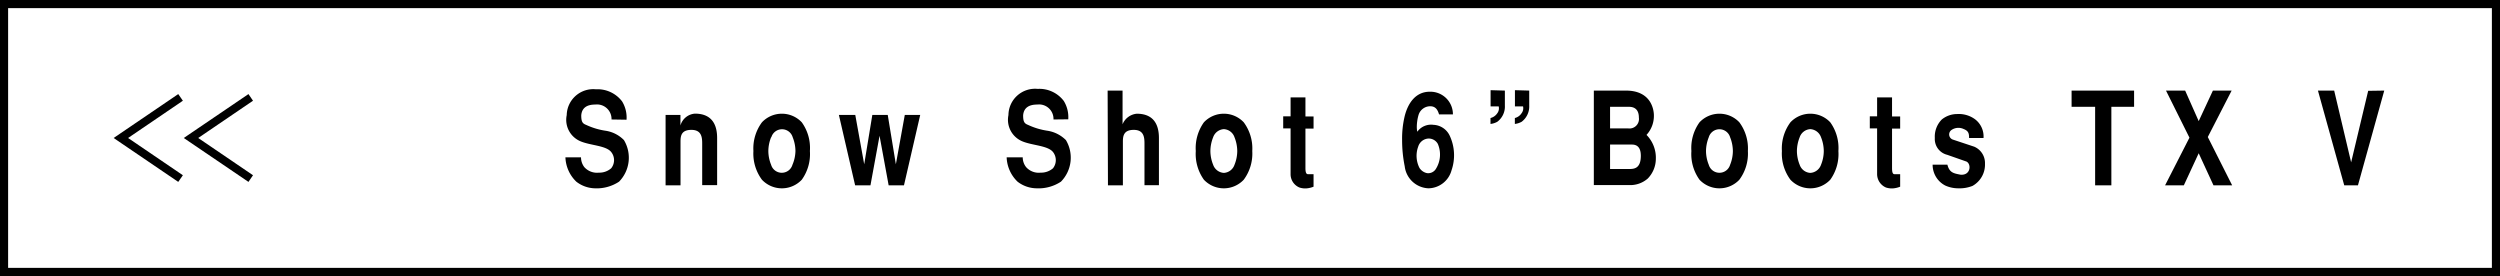 <svg xmlns="http://www.w3.org/2000/svg" viewBox="0 0 308 34"><title>アセット 21</title><g id="レイヤー_2" data-name="レイヤー 2"><g id="contents"><path d="M307,1V33H1V1H307m1-1H0V34H308V0Z"/><polygon points="21.96 11.59 22.53 12.41 15.78 17 22.53 21.59 21.96 22.41 14 17 21.96 11.59"/><polygon points="30.61 11.59 31.17 12.41 24.42 17 31.17 21.59 30.61 22.41 22.64 17 30.61 11.59"/><path d="M75.34,14.72a1.79,1.79,0,0,0-2-1.84c-1,0-1.66.38-1.73,1.34,0,.8.17,1,.61,1.17a8.61,8.61,0,0,0,2.4.72,4,4,0,0,1,2.25,1.15,4.22,4.22,0,0,1-.6,5.12,5,5,0,0,1-3,.82A3.86,3.86,0,0,1,71,22.38a4.37,4.37,0,0,1-1.34-3h1.92a2,2,0,0,0,.4,1.2,2.09,2.09,0,0,0,1.8.69,2.2,2.2,0,0,0,1.52-.54,1.6,1.6,0,0,0,0-2c-.63-.8-2.52-.8-3.75-1.31a2.86,2.86,0,0,1-1.73-3.24A3.27,3.27,0,0,1,73.41,11a3.8,3.8,0,0,1,3.23,1.49,3.81,3.81,0,0,1,.55,2.26Z"/><path d="M82,14.16h1.83v1.31h0A2,2,0,0,1,85.62,14c1.62,0,2.73.83,2.73,3v5.81H86.51V17.68c0-.77-.08-1.68-1.33-1.68s-1.34.75-1.34,1.45v5.38H82Z"/><path d="M93.87,22.14a5.4,5.4,0,0,1-1.05-3.53,5.41,5.41,0,0,1,1.05-3.54,3.37,3.37,0,0,1,4.91,0,5.41,5.41,0,0,1,1,3.54,5.4,5.4,0,0,1-1,3.53,3.37,3.37,0,0,1-4.91,0ZM95,16.91a4.67,4.67,0,0,0-.34,1.7A4.56,4.56,0,0,0,95,20.3a1.37,1.37,0,0,0,2.63,0A4.56,4.56,0,0,0,98,18.61a4.67,4.67,0,0,0-.34-1.7,1.37,1.37,0,0,0-2.63,0Z"/><path d="M105.37,14.16l1.1,6.08,1-6.08h1.9l1,6.08,1.1-6.08h1.9l-2,8.67h-1.89l-1.12-6.1-1.12,6.1h-1.89l-2-8.67Z"/><path d="M129.79,14.72a1.78,1.78,0,0,0-2-1.84c-1,0-1.67.38-1.74,1.34,0,.8.17,1,.61,1.17a8.61,8.61,0,0,0,2.4.72,4.1,4.1,0,0,1,2.26,1.15,4.22,4.22,0,0,1-.61,5.12,5,5,0,0,1-3,.82,3.88,3.88,0,0,1-2.35-.82,4.37,4.37,0,0,1-1.34-3H126a1.94,1.94,0,0,0,.41,1.2,2.07,2.07,0,0,0,1.79.69,2.23,2.23,0,0,0,1.53-.54,1.62,1.62,0,0,0,0-2c-.64-.8-2.52-.8-3.76-1.31a2.87,2.87,0,0,1-1.73-3.24,3.28,3.28,0,0,1,3.6-3.23,3.78,3.78,0,0,1,3.22,1.49,3.81,3.81,0,0,1,.55,2.26Z"/><path d="M136.46,11.16h1.84v4.15h0a2.1,2.1,0,0,1,1.75-1.3c1.63,0,2.73.83,2.73,3v5.81H141V17.68c0-.77-.08-1.68-1.32-1.68s-1.34.75-1.34,1.45v5.38h-1.84Z"/><path d="M148.32,22.14a5.46,5.46,0,0,1-1-3.53,5.47,5.47,0,0,1,1-3.54,3.37,3.37,0,0,1,4.91,0,5.41,5.41,0,0,1,1.05,3.54,5.4,5.4,0,0,1-1.05,3.53,3.37,3.37,0,0,1-4.91,0Zm1.14-5.23a4.67,4.67,0,0,0-.34,1.7,4.56,4.56,0,0,0,.34,1.69,1.49,1.49,0,0,0,1.32,1,1.47,1.47,0,0,0,1.31-1,4.56,4.56,0,0,0,.34-1.69,4.67,4.67,0,0,0-.34-1.7,1.47,1.47,0,0,0-1.31-1A1.49,1.49,0,0,0,149.46,16.91Z"/><path d="M159,14.33V12h1.83v2.35h1v1.49h-1V20.7c0,.44.06.76.31.76h.69V23a2.9,2.9,0,0,1-.88.21,2.24,2.24,0,0,1-.86-.11A1.77,1.77,0,0,1,159,21.47V15.82h-.91V14.33Z"/><path d="M173.06,20.48a16.12,16.12,0,0,1-.32-3.25,11.8,11.8,0,0,1,.32-2.93c.38-1.52,1.3-3,3.09-3A2.78,2.78,0,0,1,179,14.09h-1.71c-.17-.57-.43-1-1.1-1a1.51,1.51,0,0,0-1.43,1.09,5.44,5.44,0,0,0-.21,1.49,2.89,2.89,0,0,0,.06.56,2.09,2.09,0,0,1,2-.85,2.32,2.32,0,0,1,2,1.35,5.69,5.69,0,0,1,.22,4.25A3,3,0,0,1,176,23.2,3.07,3.07,0,0,1,173.06,20.48Zm1.82.21a1.45,1.45,0,0,0,.93.64,1.11,1.11,0,0,0,1.09-.52,3.32,3.32,0,0,0,.24-3.08,1.28,1.28,0,0,0-1.2-.66,1.4,1.4,0,0,0-1.22,1A3.29,3.29,0,0,0,174.88,20.69Z"/><path d="M185.4,11.16V13a2.34,2.34,0,0,1-.93,2,2.18,2.18,0,0,1-.84.27v-.73a1.39,1.39,0,0,0,.83-.58,1,1,0,0,0,.18-.85h-1v-2Zm3,0V13a2.36,2.36,0,0,1-.93,2,2.23,2.23,0,0,1-.84.27v-.73a1.37,1.37,0,0,0,.82-.58,1,1,0,0,0,.19-.85h-1v-2Z"/><path d="M196.36,11.16h3.95c3.27,0,3.45,2.58,3.45,3.06a3.46,3.46,0,0,1-.91,2.4A4,4,0,0,1,204,19.57,3.5,3.5,0,0,1,203,22a3.27,3.27,0,0,1-2.32.8h-4.32Zm2,4.66h2.23a1.17,1.17,0,0,0,1.32-1.33c0-1-.54-1.33-1.22-1.33h-2.33Zm0,5h2.31c.59,0,1.48,0,1.48-1.63,0-1.31-.75-1.38-1.12-1.38h-2.67Z"/><path d="M209.38,22.14a5.4,5.4,0,0,1-1-3.53,5.41,5.41,0,0,1,1-3.54,3.37,3.37,0,0,1,4.91,0,5.41,5.41,0,0,1,1.05,3.54,5.4,5.4,0,0,1-1.05,3.53,3.37,3.37,0,0,1-4.91,0Zm1.14-5.23a4.67,4.67,0,0,0-.34,1.7,4.56,4.56,0,0,0,.34,1.69,1.37,1.37,0,0,0,2.63,0,4.56,4.56,0,0,0,.34-1.69,4.67,4.67,0,0,0-.34-1.7,1.37,1.37,0,0,0-2.63,0Z"/><path d="M220.58,22.14a5.4,5.4,0,0,1-1.05-3.53,5.41,5.41,0,0,1,1.05-3.54,3.37,3.37,0,0,1,4.91,0,5.41,5.41,0,0,1,1,3.54,5.4,5.4,0,0,1-1,3.53,3.37,3.37,0,0,1-4.91,0Zm1.14-5.23a4.67,4.67,0,0,0-.34,1.7,4.56,4.56,0,0,0,.34,1.69,1.47,1.47,0,0,0,1.31,1,1.49,1.49,0,0,0,1.32-1,4.56,4.56,0,0,0,.34-1.69,4.67,4.67,0,0,0-.34-1.7,1.49,1.49,0,0,0-1.32-1A1.47,1.47,0,0,0,221.72,16.91Z"/><path d="M231.26,14.33V12h1.84v2.35h1v1.49h-1V20.7c0,.44.05.76.3.76h.7V23a3,3,0,0,1-.88.21,2.32,2.32,0,0,1-.87-.11,1.8,1.8,0,0,1-1.09-1.62V15.82h-.9V14.33Z"/><path d="M239.92,20.29c.25,1,.8,1.07,1.6,1.23,1.35.13,1.38-1.46.65-1.65l-2.28-.8A2,2,0,0,1,238.37,17a3,3,0,0,1,.86-2.28,3,3,0,0,1,1.88-.67,3.39,3.39,0,0,1,2.21.64A2.66,2.66,0,0,1,244.37,17h-1.78c0-.55-.06-.87-.68-1.11a1.51,1.51,0,0,0-1.48.12.67.67,0,0,0,.14,1.18l2.65.88a2.19,2.19,0,0,1,1.33,2.1A3,3,0,0,1,243,22.91a4.38,4.38,0,0,1-1.78.29,3.88,3.88,0,0,1-1.56-.34,2.87,2.87,0,0,1-1.56-2.57Z"/><path d="M262.92,11.16v2h-2.8v9.67h-2V13.16h-2.9v-2Z"/><path d="M269.21,11.16l1.67,3.76,1.75-3.76h2.31L272,16.88l3,5.95H272.7l-1.82-3.95-1.83,3.95h-2.31l3-5.87-2.89-5.8Z"/><path d="M293.74,11.16,290.5,22.83h-1.69l-3.24-11.67h2L289.66,20l2.1-8.81Z"/></g></g></svg>